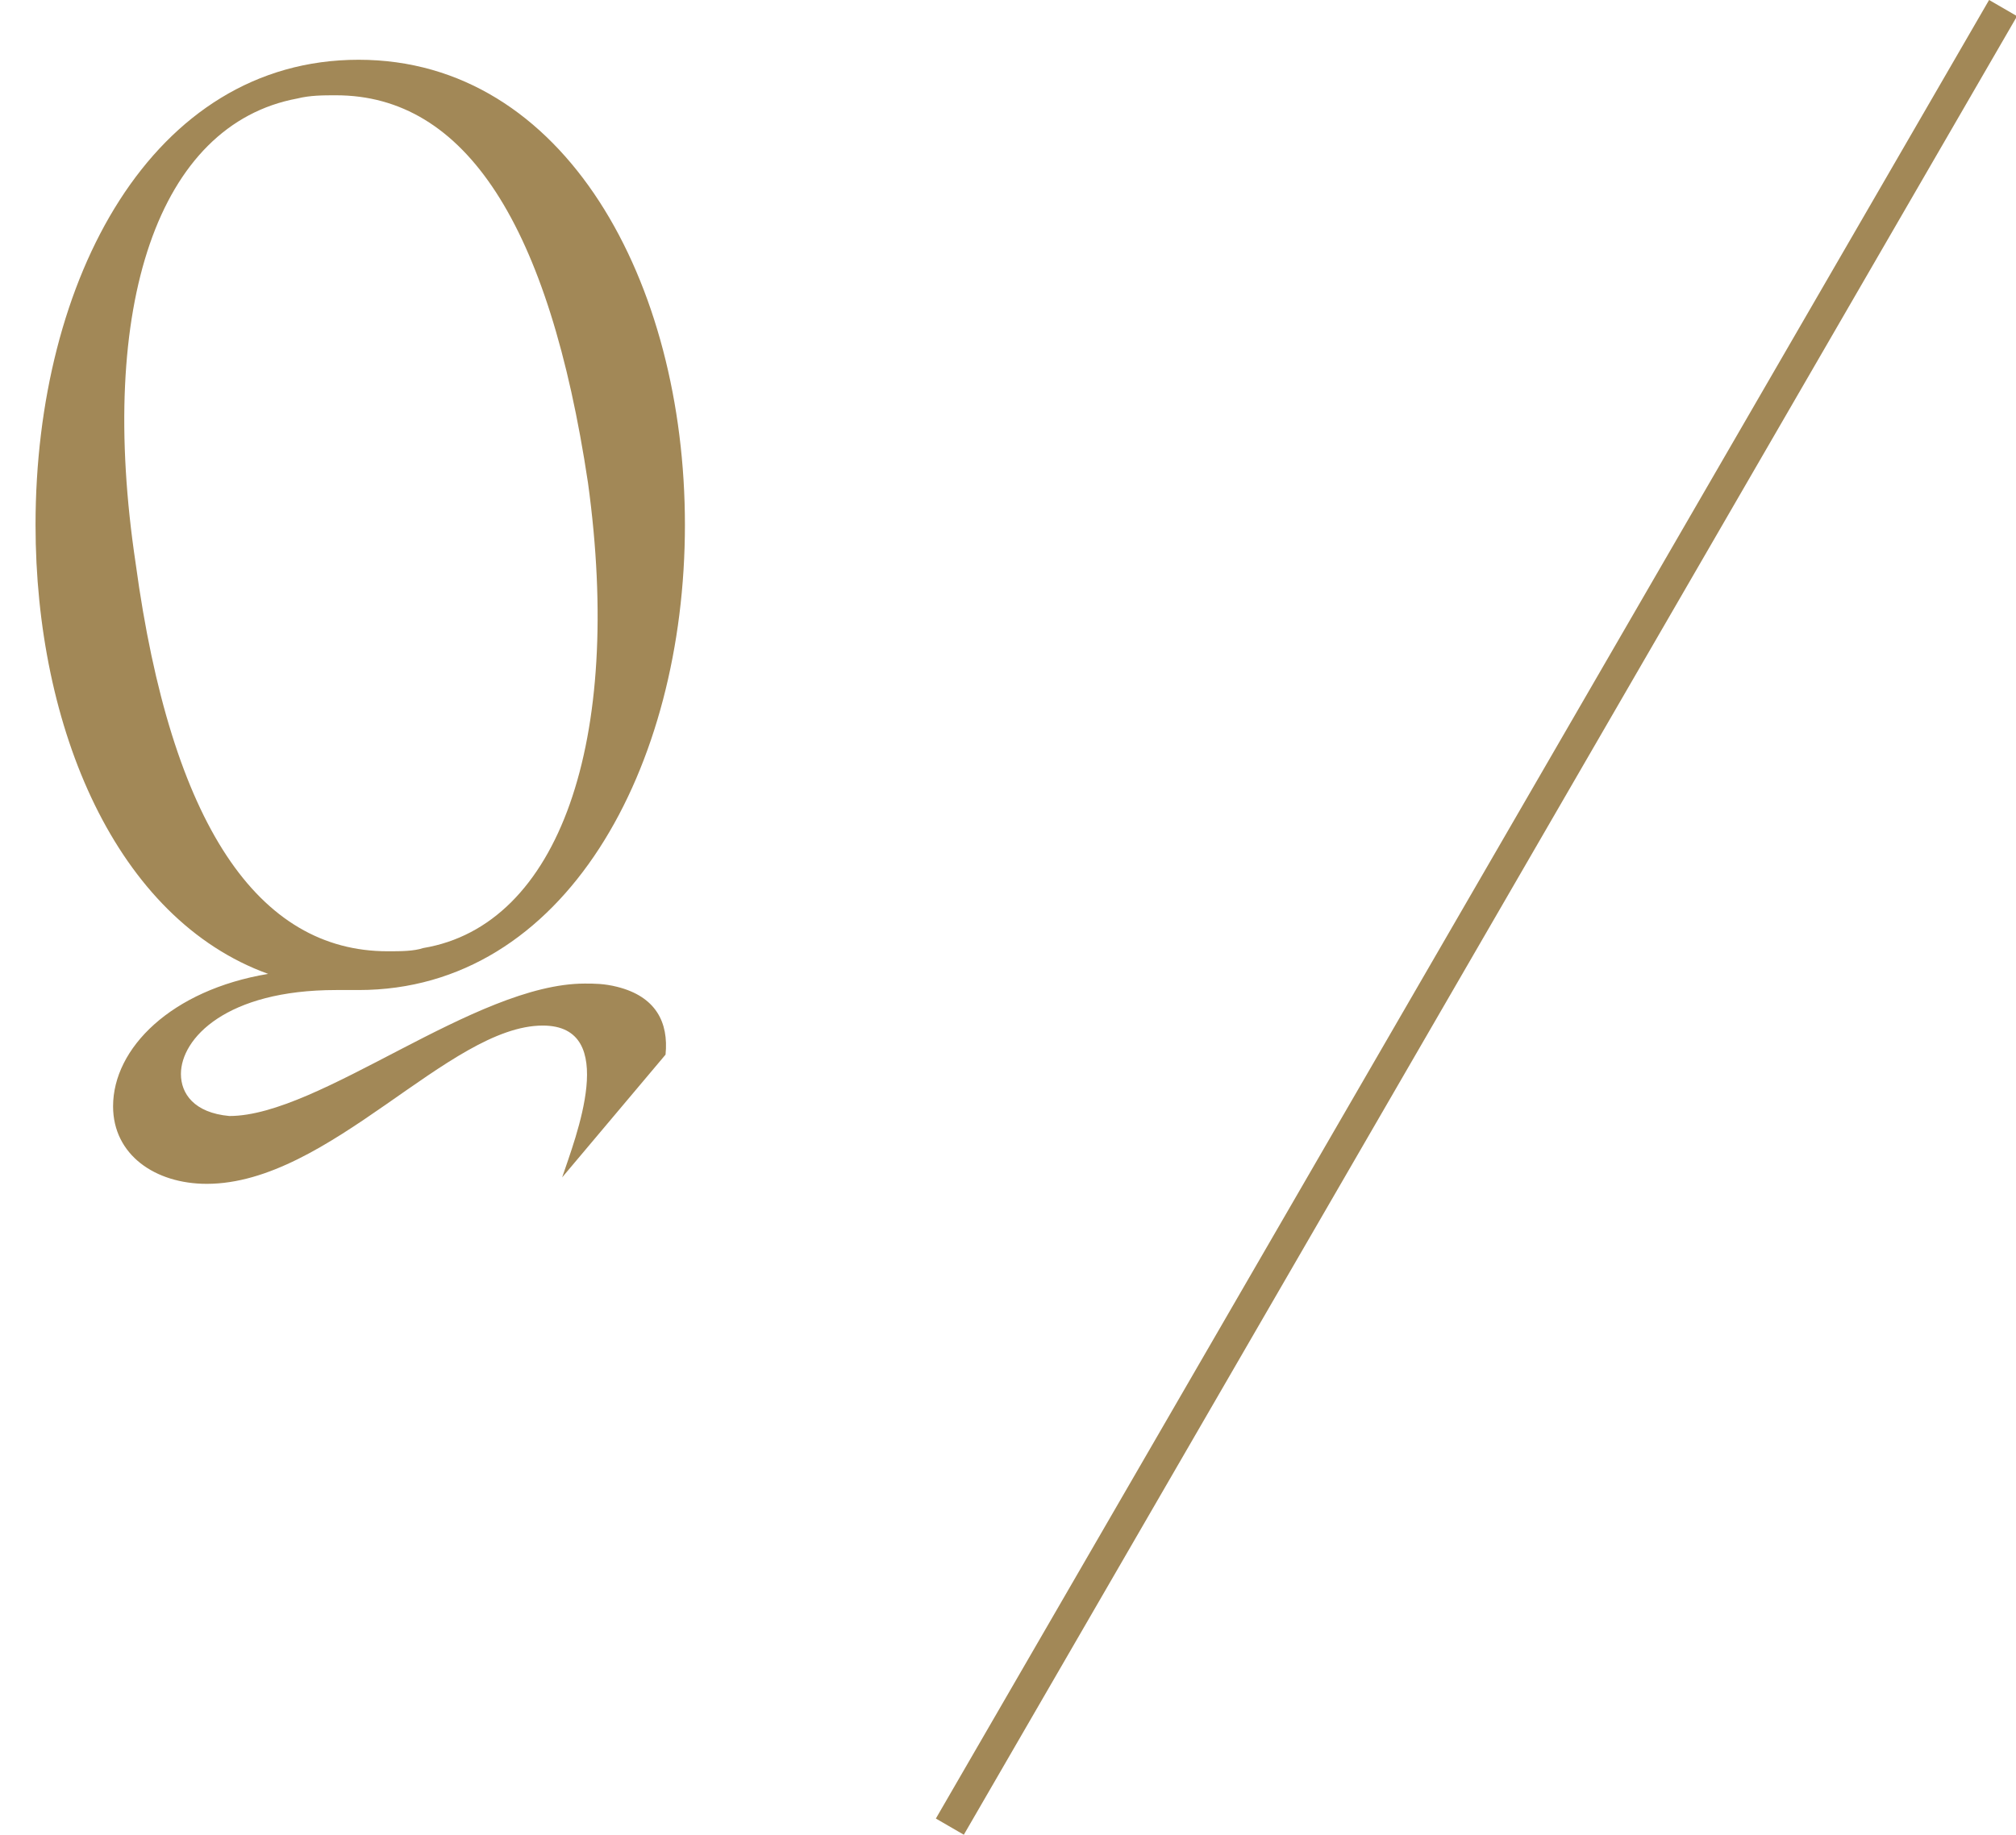 <?xml version="1.0" encoding="utf-8"?>
<!-- Generator: Adobe Illustrator 28.0.0, SVG Export Plug-In . SVG Version: 6.00 Build 0)  -->
<svg version="1.1" id="レイヤー_1" xmlns="http://www.w3.org/2000/svg" xmlns:xlink="http://www.w3.org/1999/xlink" x="0px"
	 y="0px" width="62.4px" height="56.8px" viewBox="0 0 62.4 56.8" style="enable-background:new 0 0 62.4 56.8;"
	 xml:space="preserve">
<style type="text/css">
	.st0{enable-background:new    ;}
	.st1{fill:#A28857;}
	.st2{fill:none;stroke:#A28857;}
</style>
<g id="faq_q" transform="translate(-420 -3022.75)">
	<g class="st0">
		<path class="st1" d="M437.4,3059.2c0.4-1.2,1.8-4.7-0.6-4.7c-2.9,0-6.6,4.9-10.4,4.9c-1.6,0-2.9-0.9-2.9-2.4
			c0-1.8,1.8-3.6,4.8-4.1c-4.7-1.7-7.2-7.6-7.2-13.9c0-7.6,3.6-14.4,10-14.4s10.1,6.9,10.1,14.4s-3.7,14.4-10.1,14.4
			c-0.2,0-0.5,0-0.7,0c-3.4,0-4.8,1.5-4.8,2.6c0,0.6,0.4,1.2,1.5,1.3c2.8,0,7.6-4.1,11-4.1c0.3,0,0.6,0,1,0.1
			c1.2,0.3,1.6,1.1,1.5,2.1L437.4,3059.2z M430.4,3025.7c-0.4,0-0.8,0-1.2,0.1c-4.3,0.8-6.2,6.4-5,14.4c1.1,8.1,3.8,12,7.8,12
			c0.4,0,0.8,0,1.1-0.1c4.2-0.7,6.2-6.4,5.1-14.4C437,3029.7,434.4,3025.7,430.4,3025.7z"/>
	</g>
	<path id="パス_108149" class="st2" d="M449.4,3079.3L482,3023"/>
</g>
</svg>
